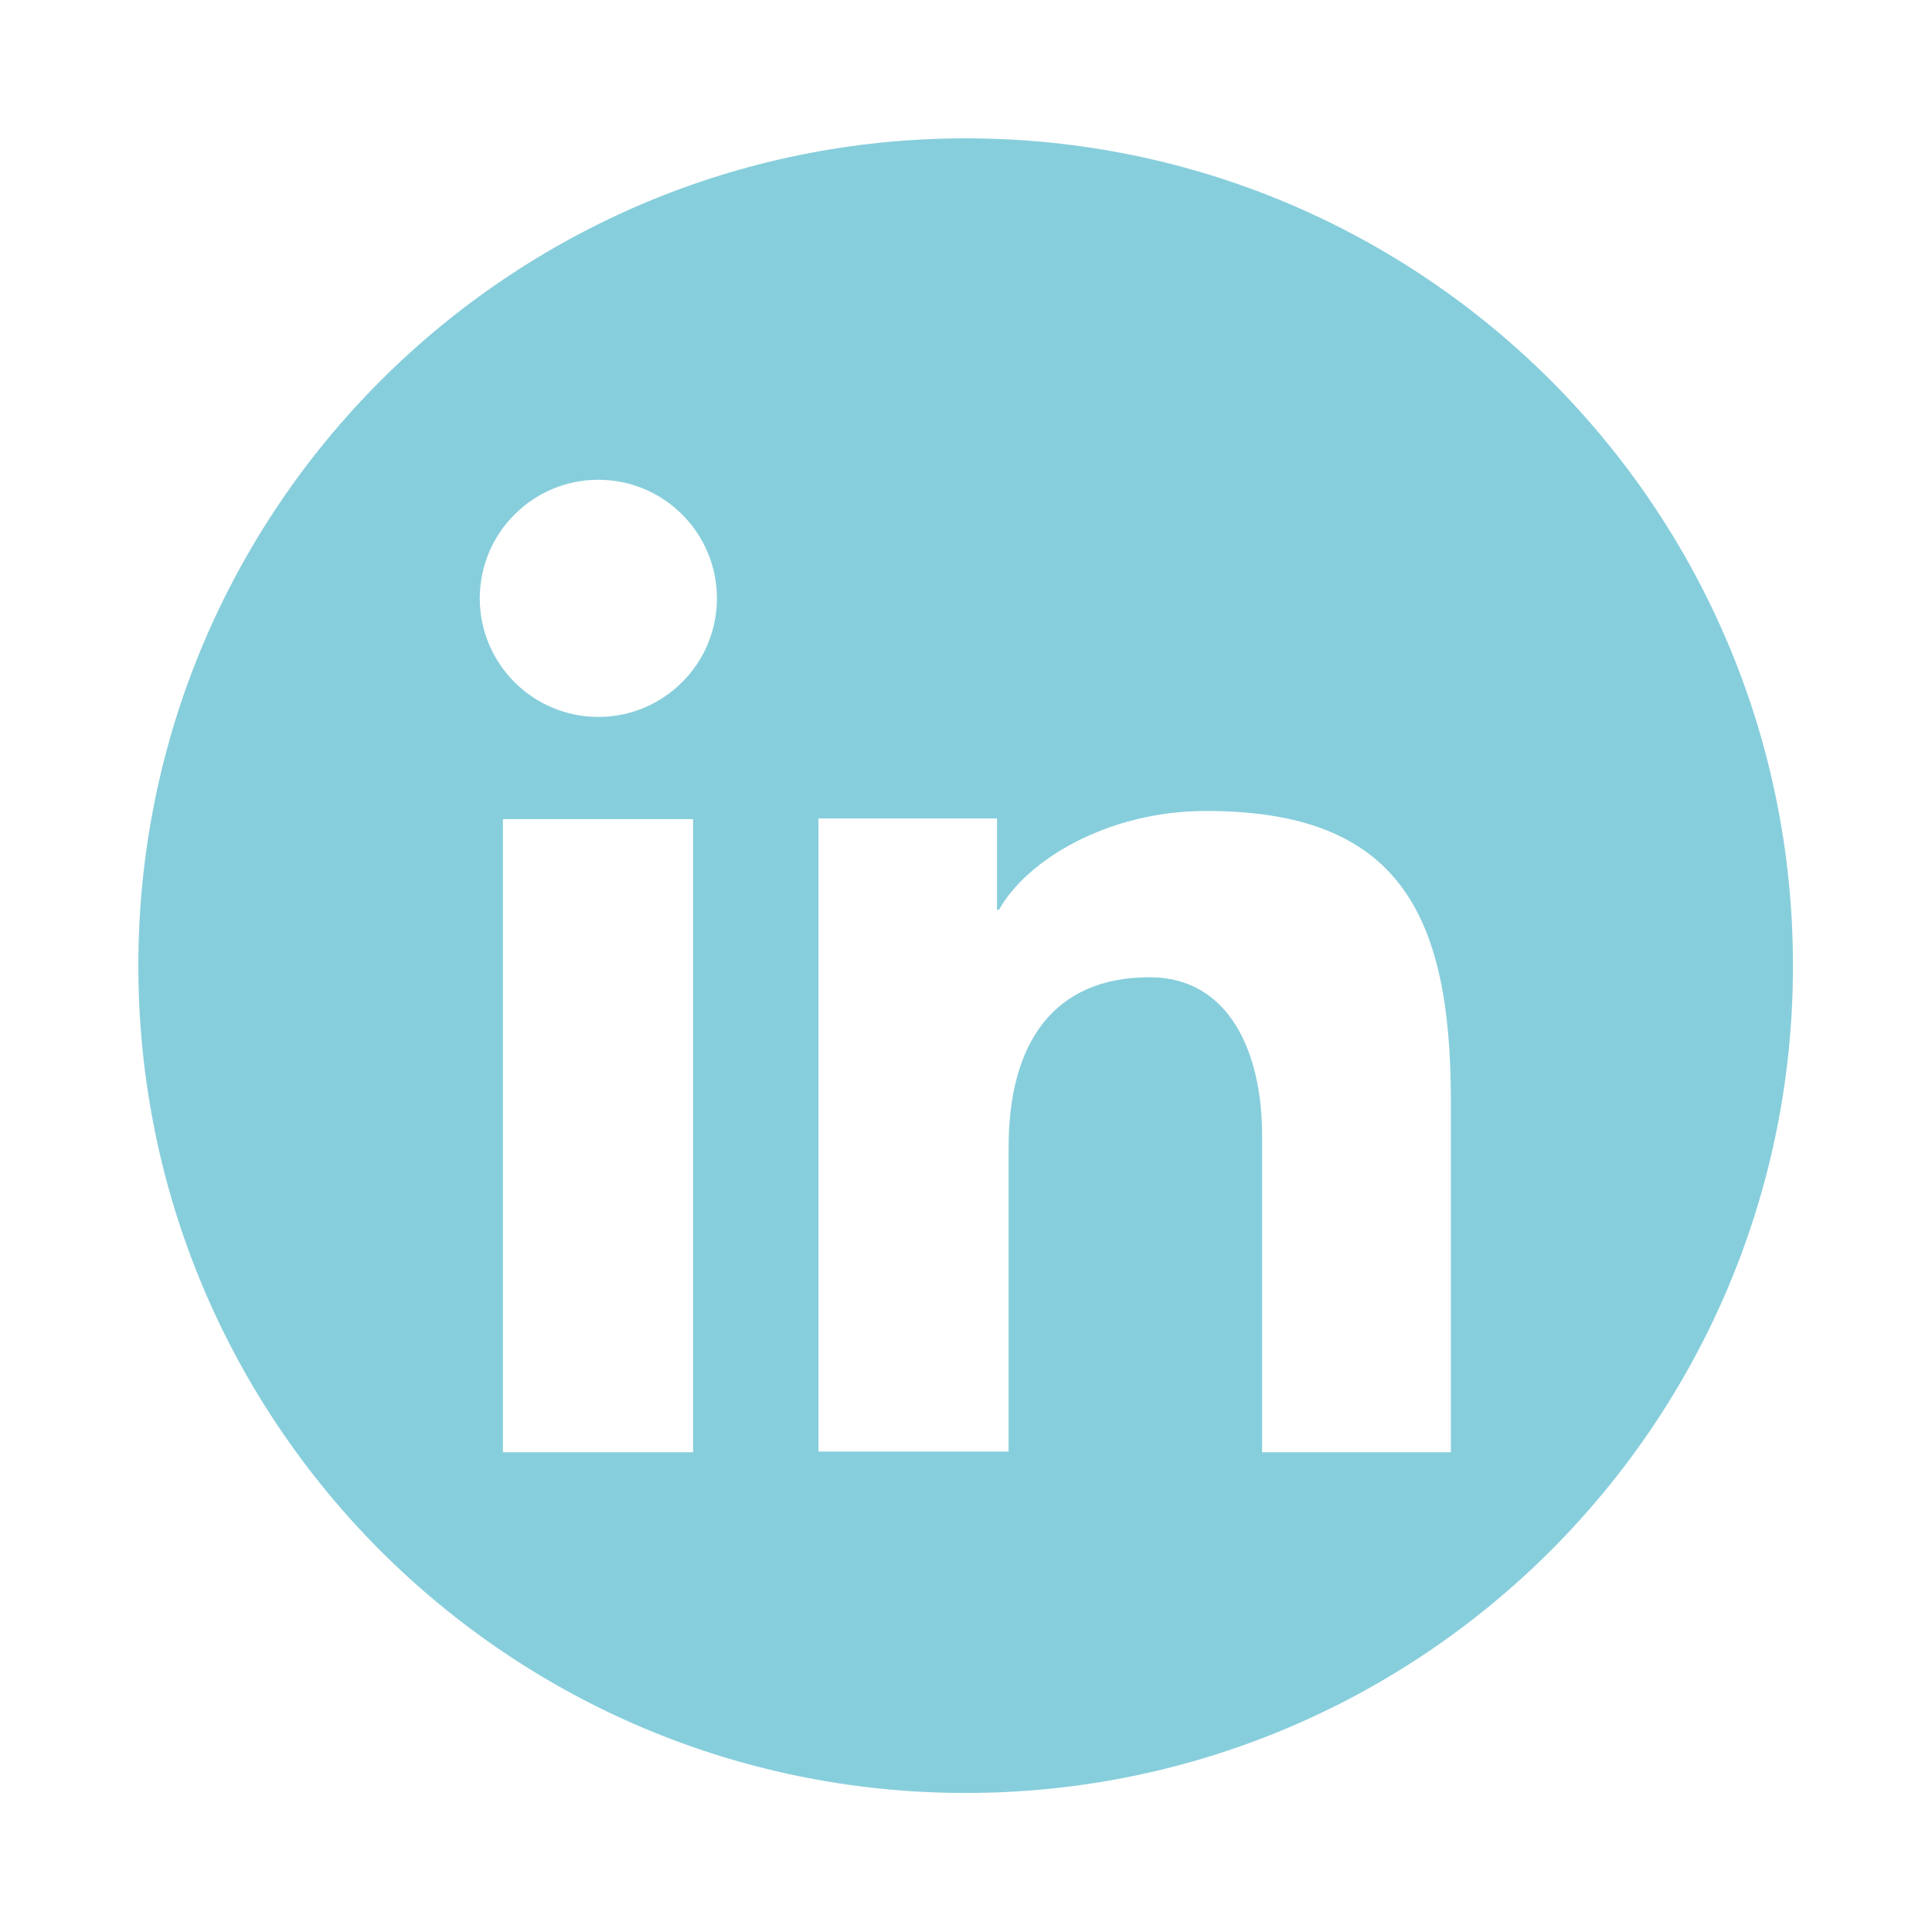 <svg xmlns="http://www.w3.org/2000/svg" xmlns:xlink="http://www.w3.org/1999/xlink" id="Ebene_1" x="0px" y="0px" viewBox="0 0 283.5 283.5" style="enable-background:new 0 0 283.5 283.5;" xml:space="preserve"><style type="text/css">	.st0{fill:#87CEDC;}	.st1{fill:#006E8B;}	.st2{fill:#FFFFFF;}</style><g>	<path class="st0" d="M141.7,20.3c-67,0-121.4,54.3-121.4,121.4s54.3,121.4,121.4,121.4c67,0,121.4-54.3,121.4-121.4  S208.8,20.3,141.7,20.3z M101.7,213.1H73.8v-92.9h27.9V213.1z M87.8,105.2c-9.6,0-17.4-7.8-17.4-17.4c0-9.6,7.8-17.4,17.4-17.4  c9.6,0,17.4,7.8,17.4,17.4C105.2,97.4,97.4,105.2,87.8,105.2z M213.1,213.1h-27.9v-46.5c0-12.3-4.9-23.2-16.5-23.2  c-14,0-20.7,9.5-20.7,25v44.6h-27.9v-92.9h26.2v13.4h0.3c4-7.2,15.8-14.5,30.4-14.5c28.1,0,35.9,14.9,35.9,42.5V213.1z"></path></g></svg>